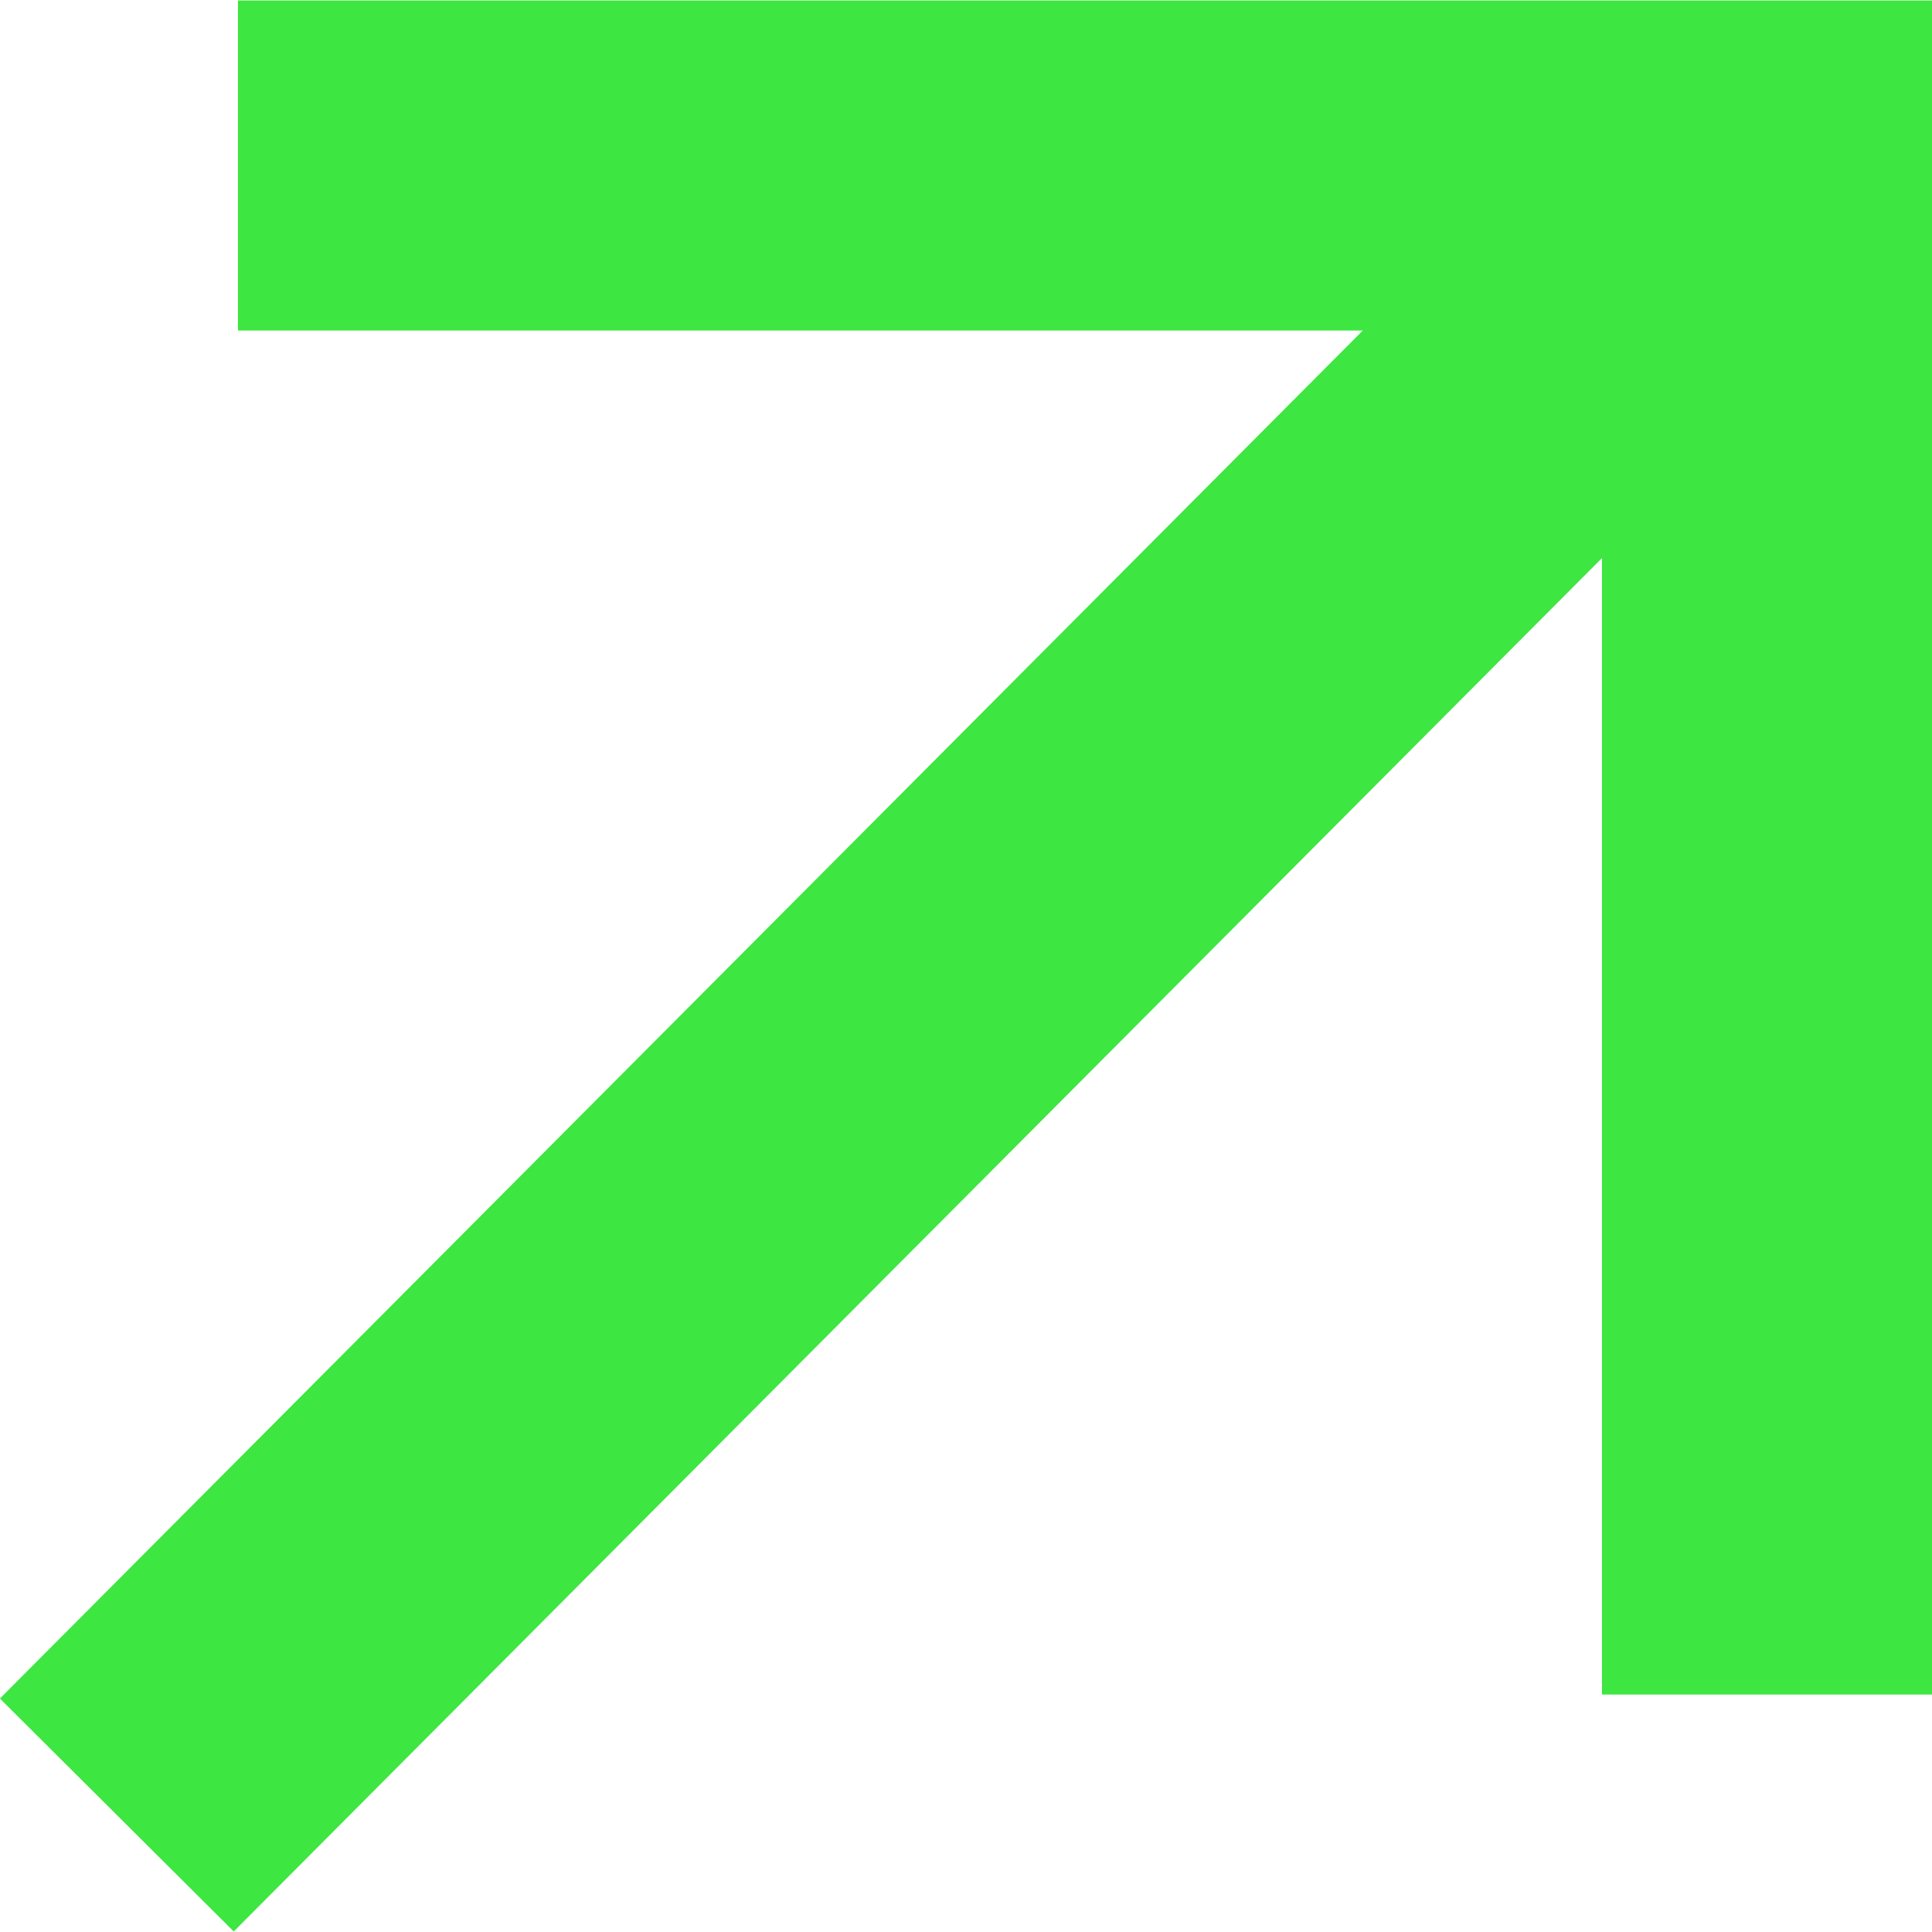 <?xml version="1.0" encoding="UTF-8"?>
<svg xmlns="http://www.w3.org/2000/svg" width="11.708" height="11.706" viewBox="0 0 11.708 11.706">
  <g id="Group_12568" data-name="Group 12568" transform="translate(-323.792 -2537.097)">
    <path id="Path_20025" data-name="Path 20025" d="M320,3462.1h9.266v9.266" transform="translate(5.234 -924)" fill="none" stroke="#3de640" stroke-width="2"></path>
    <line id="Line_497" data-name="Line 497" y1="9.844" x2="9.807" transform="translate(324.5 2538.252)" fill="none" stroke="#3de640" stroke-width="2"></line>
  </g>
</svg>
